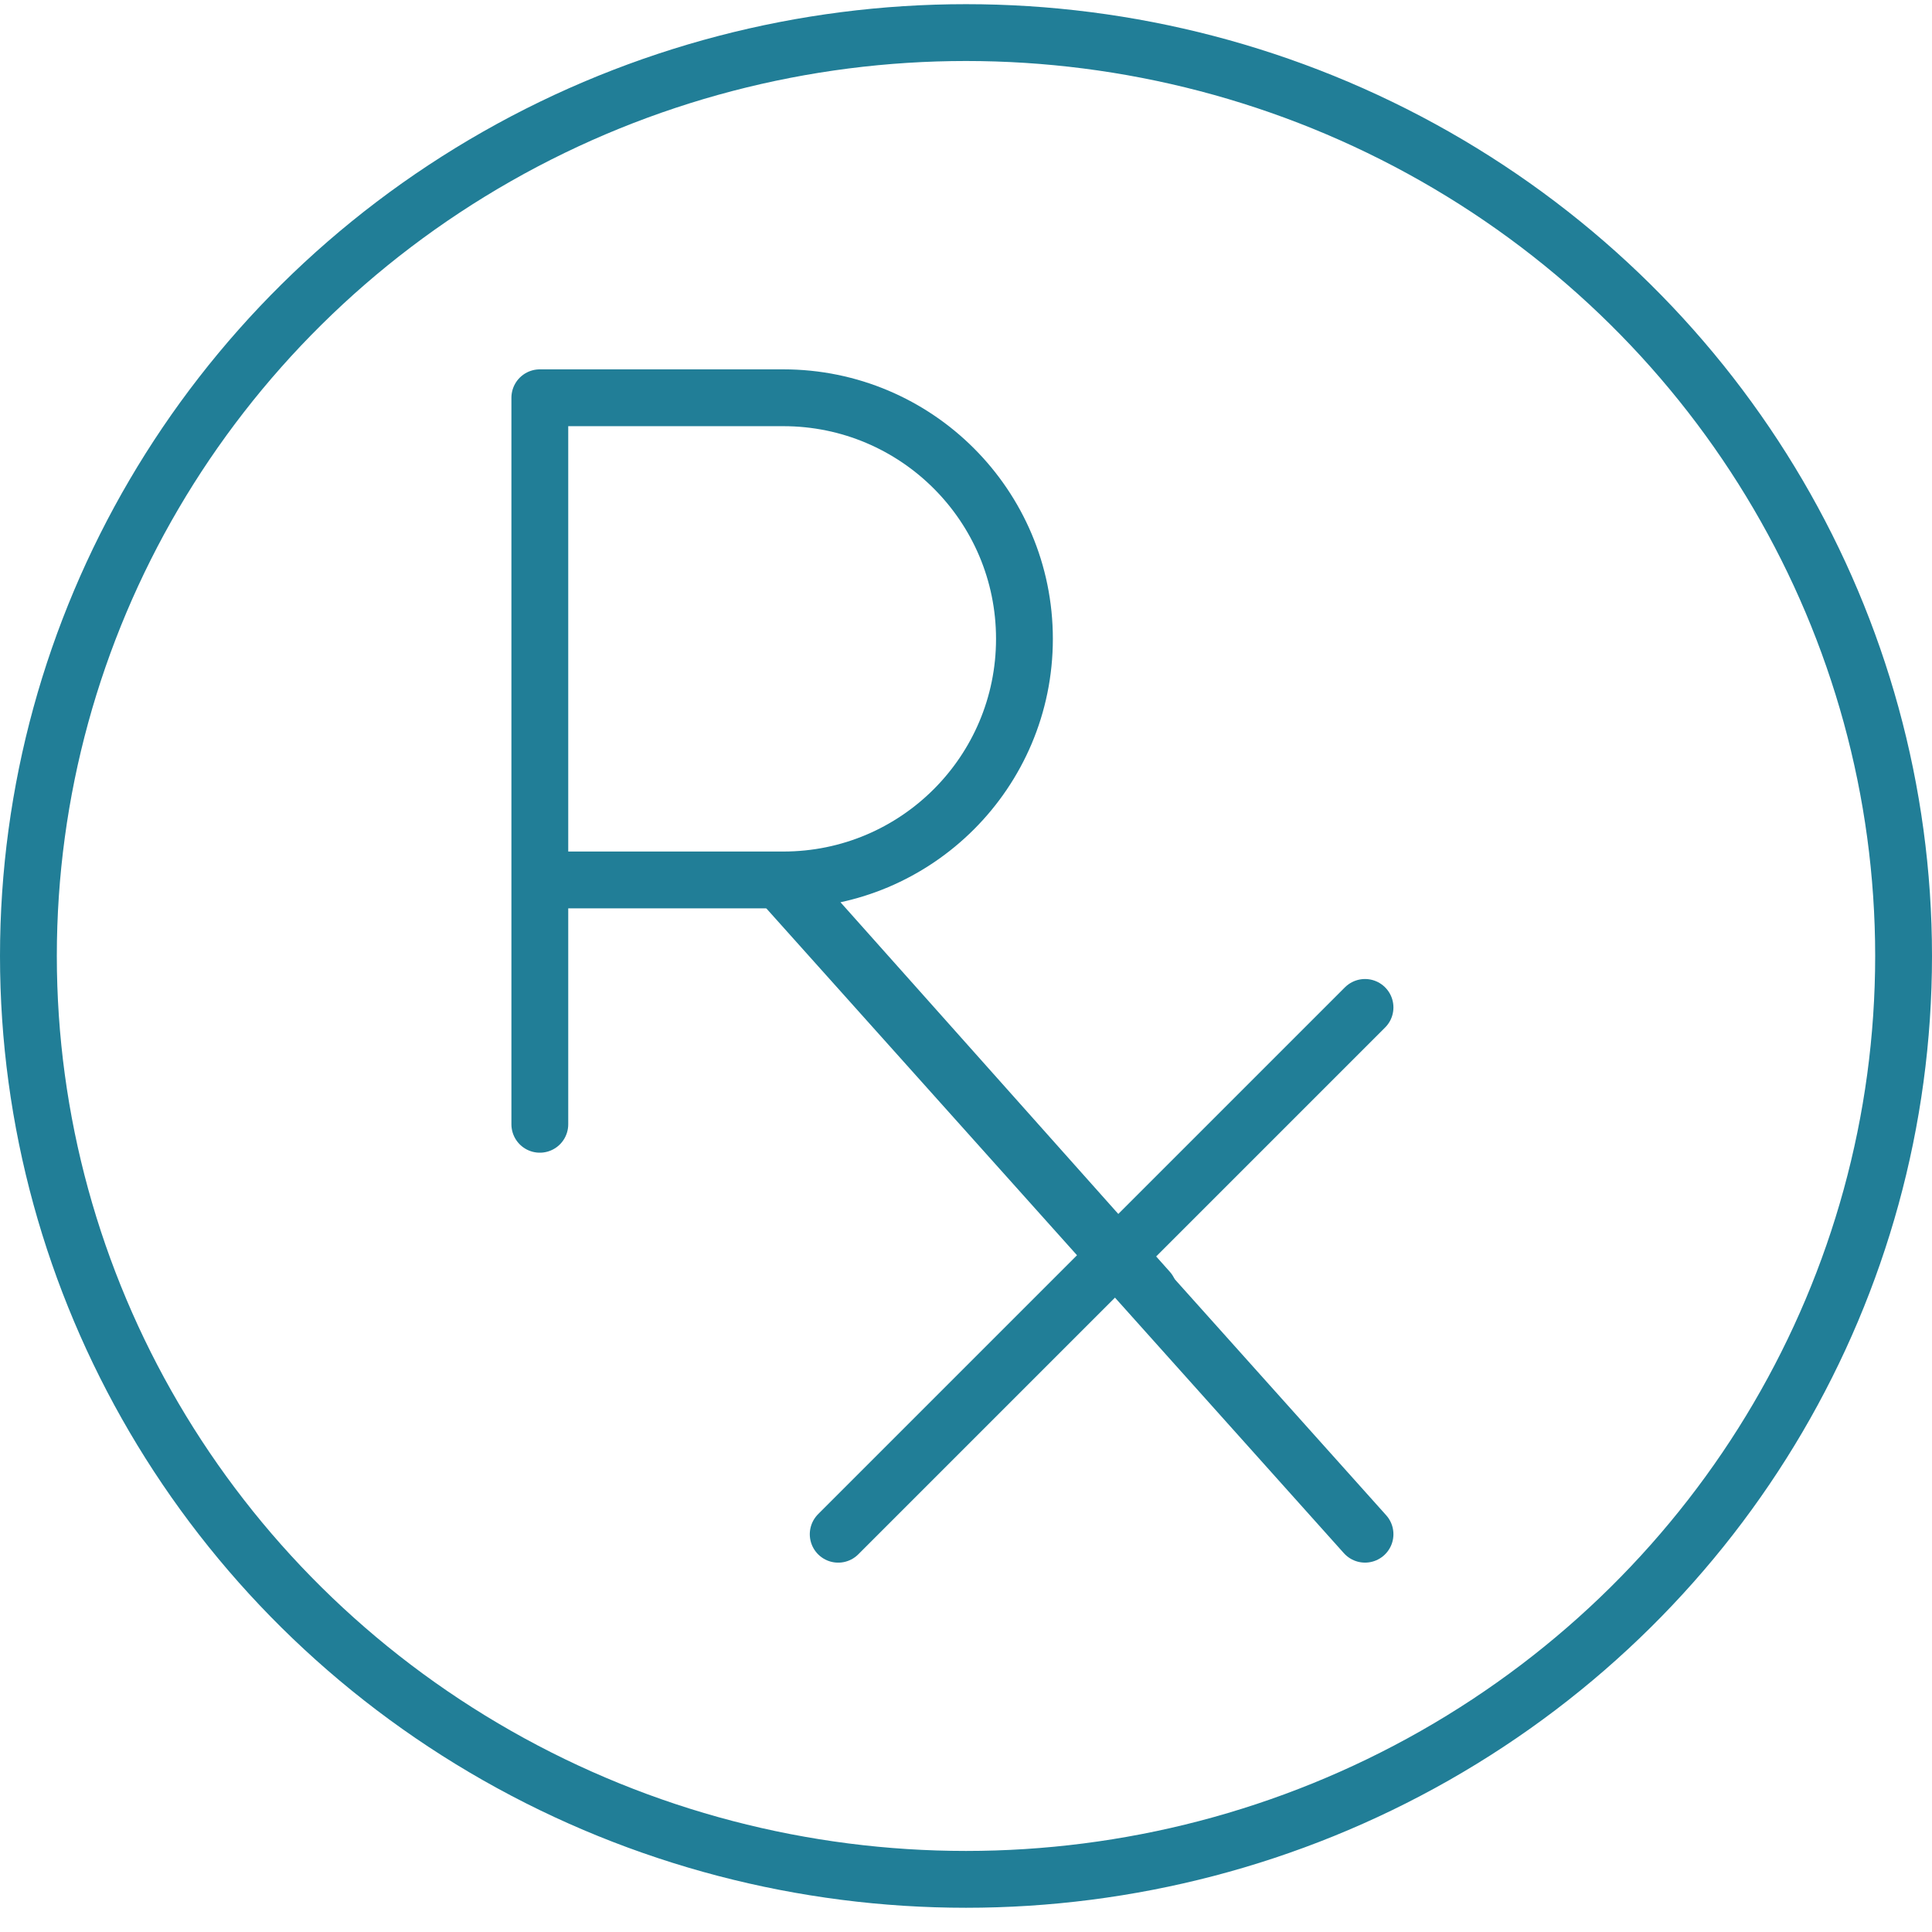 <svg width="68" height="68" viewBox="0 0 68 68" fill="none" xmlns="http://www.w3.org/2000/svg">
<ellipse cx="34" cy="33.647" rx="33" ry="32.5" stroke="#217E97" stroke-width="2"/>
<path d="M19 39.571V14H27.571C32.257 14 36.057 17.8 36.057 22.486C36.057 27.171 32.257 30.971 27.571 30.971H19M27.543 30.971L40.428 45.428" stroke="#217E97" stroke-width="2" stroke-linecap="round" stroke-linejoin="round"/>
<path d="M29.502 54L48.044 35.458" stroke="#217E97" stroke-width="2" stroke-linecap="round" stroke-linejoin="round"/>
<path d="M27.572 31.143L48.044 53.999" stroke="#217E97" stroke-width="2" stroke-linecap="round" stroke-linejoin="round"/>
</svg>
